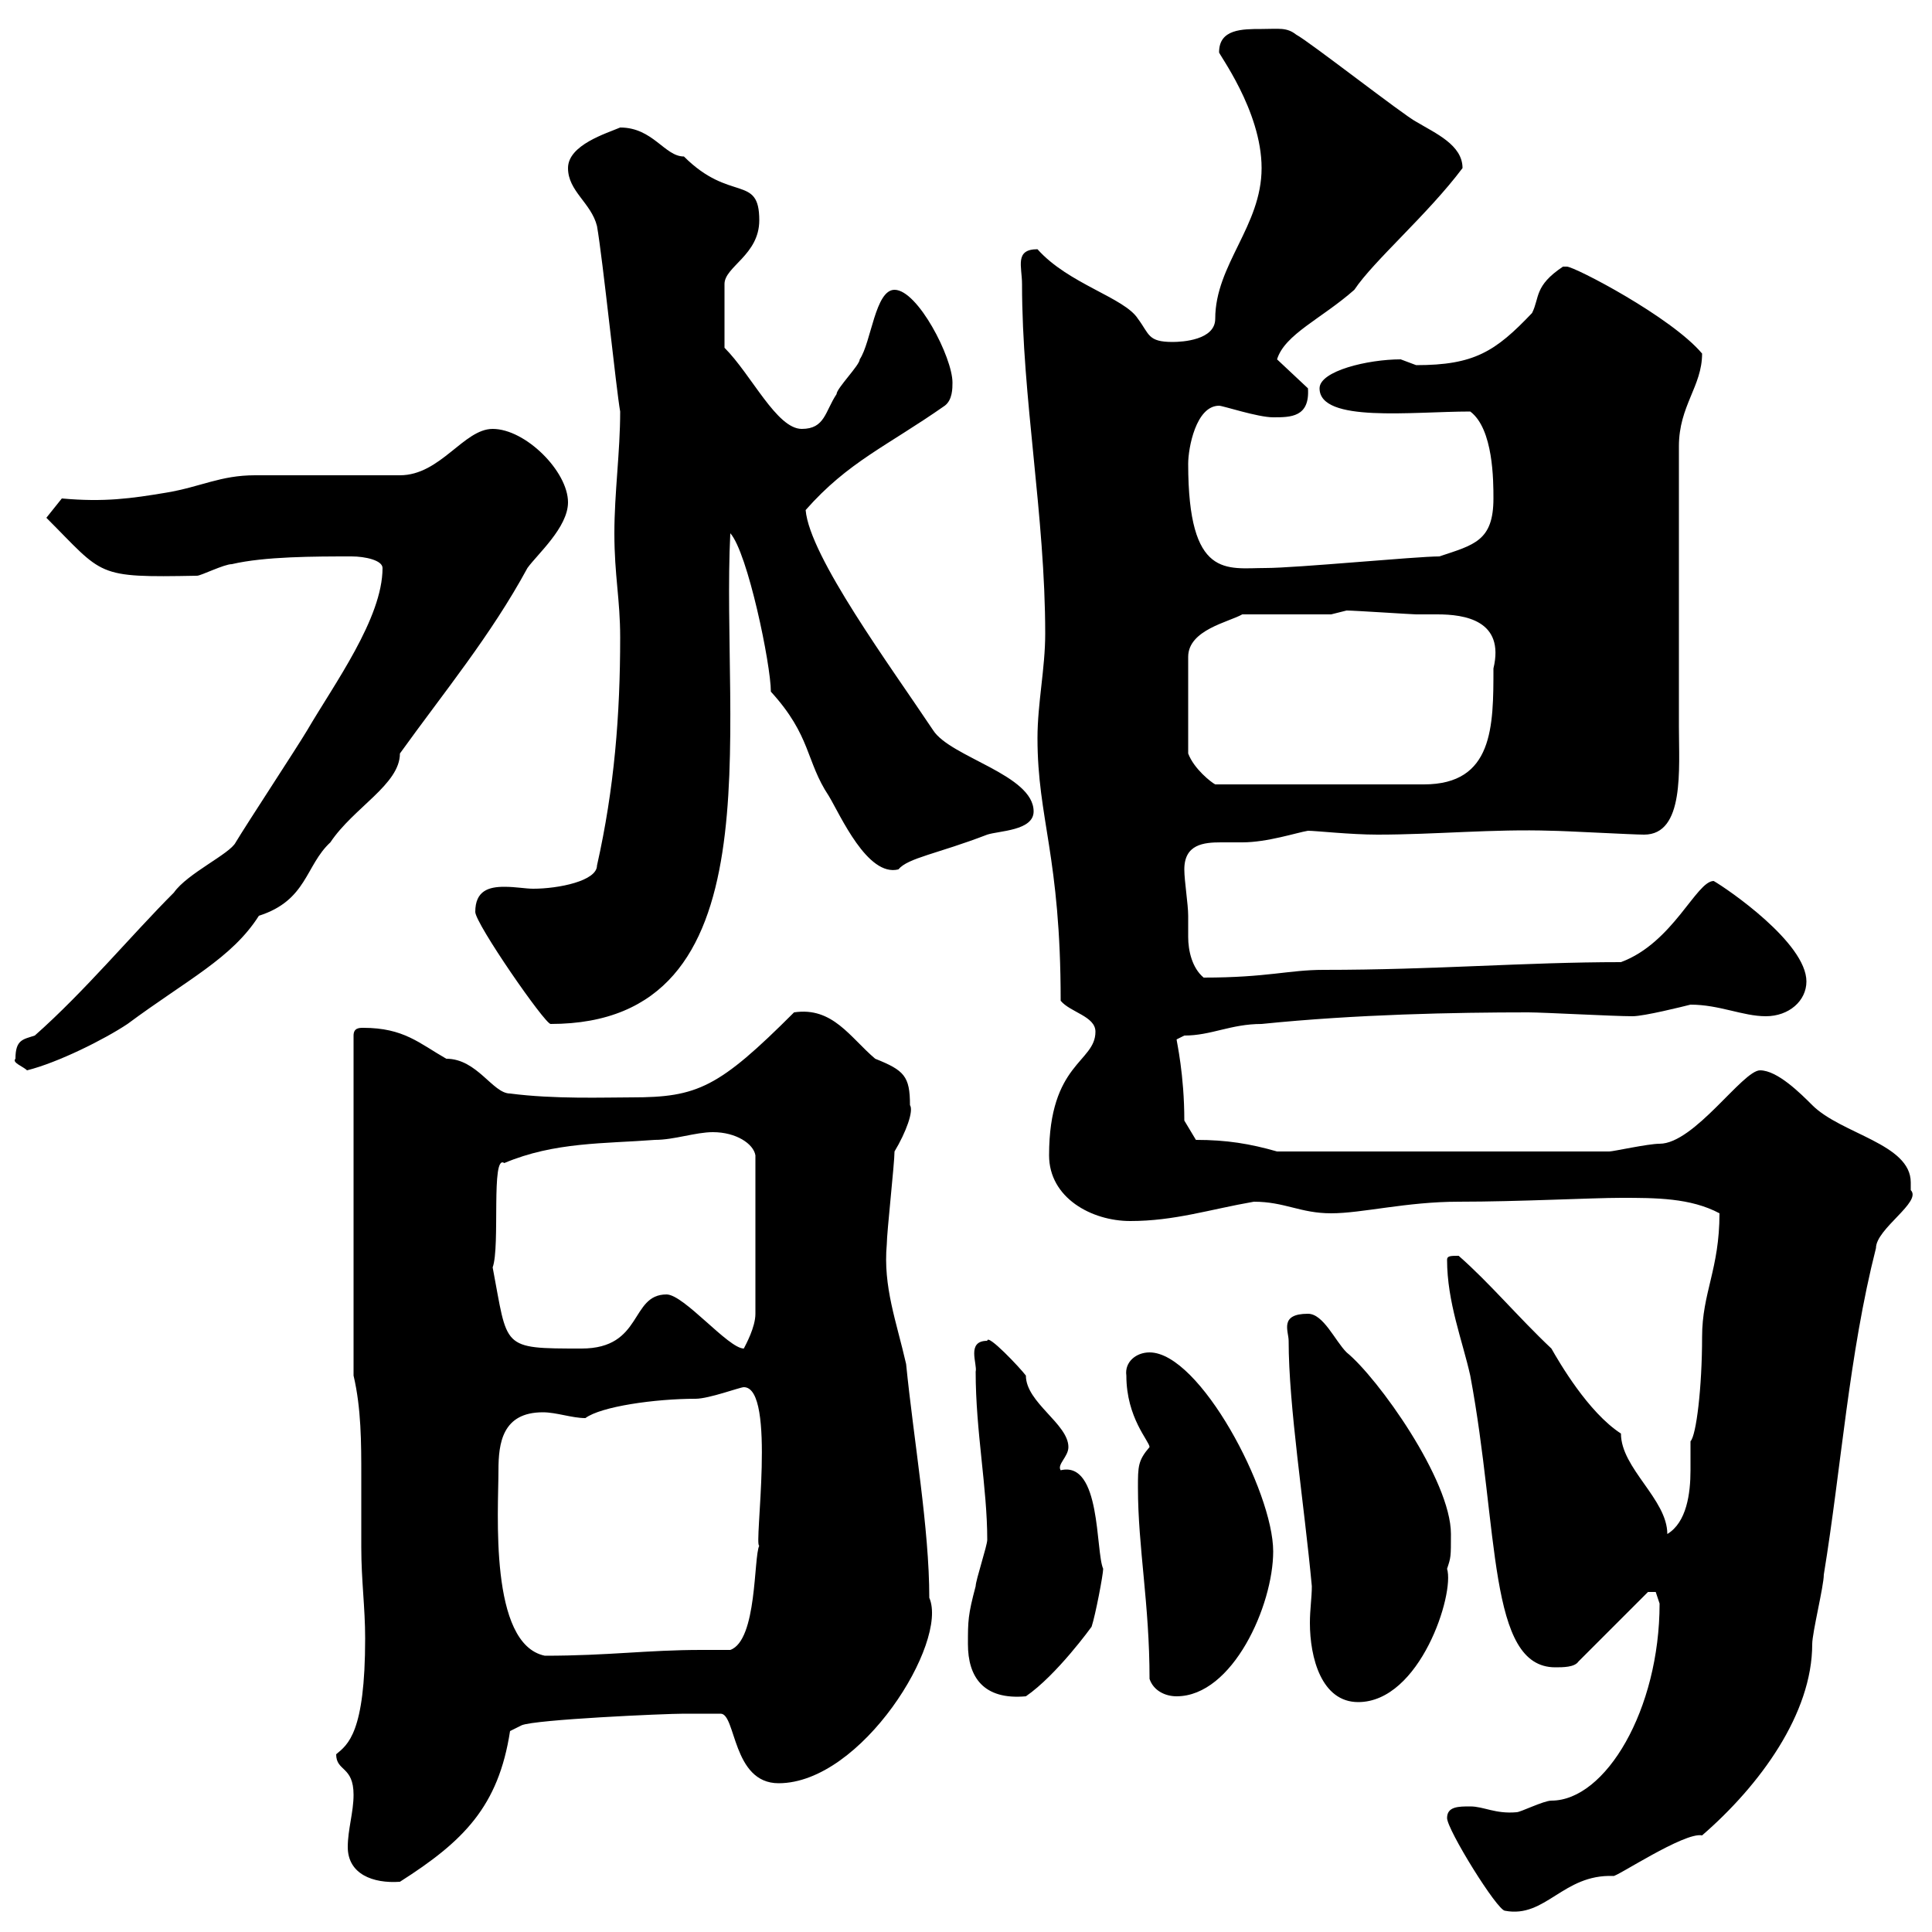 <svg xmlns="http://www.w3.org/2000/svg" xmlns:xlink="http://www.w3.org/1999/xlink" width="300" height="300"><path d="M224.70 282.30C224.70 284.10 232.50 296.70 233.70 296.70C240 297.90 242.70 291 250.50 291.30C250.80 291.60 261.60 284.40 264.30 285C273.30 277.20 281.40 266.10 281.40 255.30C281.40 253.50 283.20 246.30 283.20 244.50C285.90 228 287.10 210.30 291.30 193.80C291.30 190.80 298.50 186.60 296.70 184.80C296.70 184.50 296.70 184.20 296.70 183.60C296.70 177.60 285.90 176.10 281.40 171.60C279.60 169.80 276 166.20 273.30 166.20C270.60 166.20 263.10 177.60 257.70 177.60C255.90 177.60 250.50 178.80 249.90 178.80L198.30 178.80C194.10 177.60 190.50 177 185.70 177L183.90 174C183.90 166.80 182.70 161.70 182.70 161.40C182.70 161.40 183.90 160.80 183.90 160.80C188.10 160.80 191.10 159 195.90 159C210.60 157.50 225.90 157.20 237.30 157.20C239.70 157.20 250.50 157.80 253.50 157.80C255.30 157.80 261.30 156.30 262.50 156C267 156 270.60 157.80 274.20 157.80C277.80 157.80 280.50 155.40 280.50 152.40C280.50 146.40 268.20 138 266.10 136.80C263.40 136.80 259.80 146.40 251.70 149.40C236.70 149.40 222.90 150.60 205.50 150.60C200.10 150.60 196.80 151.80 186.90 151.80C185.10 150.30 184.50 147.60 184.50 145.50C184.50 144.60 184.50 143.40 184.50 142.20C184.50 140.40 183.90 136.80 183.90 135C183.90 131.10 186.90 130.80 189.60 130.80C190.80 130.80 191.70 130.80 192.90 130.80C196.80 130.80 201.30 129.30 203.10 129C204.30 129 209.70 129.60 213.90 129.60C222.90 129.60 231.90 128.70 240.90 129C242.70 129 253.50 129.60 255.30 129.60C261.60 129.60 260.70 119.40 260.70 112.80C260.70 106.20 260.70 75.60 260.70 69.30C260.70 63 264.30 60 264.30 54.90C259.50 49.20 244.50 41.40 243.30 41.40C243.30 41.40 243.30 41.40 242.70 41.40C238.20 44.40 239.10 46.20 237.90 48.60C232.20 54.60 228.90 56.70 219.90 56.70C219.90 56.70 217.50 55.80 217.50 55.80C212.40 55.80 204.90 57.60 204.90 60.30C204.90 65.70 219.30 63.90 228.30 63.90C231.90 66.60 231.90 74.70 231.90 77.40C231.90 84 228.90 84.60 223.50 86.40C219.90 86.40 201.30 88.20 196.50 88.20C190.50 88.20 184.50 90 184.50 72C184.50 69.60 185.70 63 189.30 63C189.90 63 195.30 64.80 197.70 64.80C200.40 64.80 203.40 64.80 203.10 60.30L198.30 55.80C199.50 51.90 205.20 49.50 210.30 45C213.30 40.50 221.70 33.30 227.10 26.10C227.10 22.50 222.90 20.70 219.90 18.90C218.10 18 203.10 6.30 201.30 5.40C199.80 4.20 198.60 4.50 195.90 4.50C192.90 4.50 189.30 4.50 189.30 8.10C189 8.10 195.90 17.10 195.90 26.10C195.90 35.10 188.70 41.10 188.70 49.50C188.70 52.80 183.60 53.10 182.10 53.10C178.20 53.10 178.50 51.90 176.70 49.50C174.60 46.20 165.90 44.10 161.10 38.70C157.50 38.70 158.70 41.40 158.70 44.10C158.70 61.80 162.30 80.10 162.30 98.40C162.30 103.80 161.10 109.20 161.10 114.60C161.10 127.20 164.70 132.90 164.70 155.40C166.20 157.20 170.10 157.80 170.10 160.20C170.10 165 162.90 165 162.90 179.40C162.90 186 169.50 189.60 175.50 189.60C182.40 189.60 187.80 187.80 194.70 186.60C199.50 186.60 201.90 188.40 206.70 188.40C211.50 188.40 218.40 186.60 226.50 186.60C235.80 186.60 247.20 186 251.70 186C257.10 186 262.50 186 267 188.40C267 197.10 264.30 200.70 264.30 207.60C264.30 215.40 263.40 222.90 262.50 223.80C262.50 224.70 262.50 226.50 262.50 228.30C262.50 231.90 261.90 236.40 258.90 238.20C258.90 232.80 251.70 228 251.70 222.60C246.60 219.30 242.10 211.50 240.90 209.40C235.80 204.60 231.30 199.20 226.50 195C225.30 195 224.70 195 224.70 195.60C224.70 202.20 227.10 208.20 228.30 213.60C232.80 237.60 231 258.90 241.50 258.90C242.70 258.90 244.50 258.90 245.10 258L255.90 247.20C255.90 247.20 255.90 247.20 257.10 247.20C257.10 247.20 257.70 249 257.70 249C257.70 265.50 249.30 279.60 240.90 279.60C239.70 279.60 236.10 281.40 235.50 281.40C232.20 281.70 230.40 280.50 228.30 280.50C226.50 280.50 224.70 280.50 224.70 282.30ZM54 286.80C54 291 57.90 292.50 62.10 292.20C72 285.90 77.40 280.50 79.20 268.80L81 267.90C83.10 267 103.20 266.10 106.20 266.10C107.10 266.10 111.30 266.10 111.90 266.10C114.30 266.10 113.70 276.90 120.90 276.90C133.80 276.90 147.30 255 144.30 248.10C144.30 237.30 141.90 223.80 140.70 211.80C139.20 205.20 137.10 199.80 137.70 193.20C137.70 191.40 138.90 180.60 138.90 178.80C140.70 175.80 141.90 172.50 141.30 171.60C141.30 167.10 140.40 166.20 135.90 164.40C132 161.10 129.30 156.30 123.30 157.20C111.60 168.90 108.30 170.40 98.10 170.40C93.90 170.40 86.10 170.70 79.20 169.80C76.50 169.80 74.10 164.40 69.30 164.40C65.10 162 62.70 159.60 56.40 159.60C55.80 159.60 54.90 159.60 54.90 160.80L54.90 213.60C56.10 218.70 56.10 224.10 56.10 229.20C56.10 233.10 56.10 236.70 56.10 240.30C56.10 245.40 56.70 249.60 56.70 254.40C56.70 269.10 54 270.90 52.20 272.40C52.20 275.10 54.90 274.20 54.90 278.70C54.90 281.40 54 284.10 54 286.80ZM200.10 208.20C200.10 218.40 202.50 233.40 203.70 246.30C203.70 248.10 203.40 249.90 203.40 252C203.40 257.40 205.20 264.30 210.90 264.30C220.50 264.30 225.90 247.50 224.70 243.60C225.30 241.80 225.30 241.80 225.30 238.20C225.30 229.80 213.90 213.90 209.10 210C207.30 208.20 205.50 204 203.10 204C198.60 204 200.10 206.70 200.10 208.20ZM150.30 255.30C150.30 260.40 152.70 264 159.30 263.40C164.10 260.10 169.50 252.60 169.50 252.60C170.10 250.80 171.30 244.50 171.30 243.60C170.10 240.90 171 226.80 164.70 228.30C164.10 227.40 165.90 226.20 165.90 224.70C165.90 221.10 159.30 217.80 159.30 213.60C158.40 212.40 153.30 207 153.30 208.20C150 208.20 151.80 211.80 151.50 213C151.50 222.30 153.30 231 153.30 239.10C153.30 240 151.50 245.40 151.50 246.30C150.30 250.80 150.30 251.70 150.30 255.30ZM178.50 260.70C179.10 262.50 180.90 263.40 182.70 263.40C191.40 263.40 197.70 249.30 197.70 240.90C197.70 231.60 186.30 210 178.50 210C176.40 210 174.60 211.50 174.90 213.60C174.90 220.20 178.50 223.80 178.50 224.70C176.70 226.80 176.70 227.70 176.70 231C176.70 240.30 178.50 249 178.50 260.70ZM77.40 228.30C77.40 224.10 78 219.30 84.30 219.30C86.40 219.30 88.80 220.20 90.90 220.20C93.30 218.40 101.70 217.20 108 217.20C110.10 217.20 114.90 215.40 115.50 215.40C120.60 215.40 117 240.30 117.90 240C117 241.80 117.60 254.70 113.40 256.20C111.90 256.20 110.40 256.20 108.90 256.20C100.50 256.20 94.50 257.10 84.60 257.10C75.90 255.30 77.40 234.60 77.40 228.30ZM76.50 196.80C77.70 193.50 76.20 179.10 78.30 180.60C86.10 177.30 93.90 177.60 101.70 177C104.70 177 108 175.80 110.70 175.80C114.30 175.80 117 177.60 117.30 179.40L117.30 204C117.30 206.10 115.80 208.80 115.50 209.40C113.10 209.40 106.20 201 103.50 201C97.80 201 99.90 209.40 90.30 209.40C77.70 209.40 78.90 209.40 76.50 196.80ZM2.40 164.40C1.80 165 3.60 165.60 4.20 166.20C9 165 16.20 161.40 19.80 159C29.10 152.10 36 148.80 40.20 142.20C47.70 139.80 47.40 134.40 51.30 130.80C54.90 125.40 62.10 121.80 62.10 117C69 107.40 76.20 98.70 81.90 88.20C83.40 86.10 88.20 81.90 88.20 78C88.20 73.20 81.60 66.60 76.50 66.60C72 66.60 68.40 73.80 62.10 73.80C58.50 73.80 43.20 73.80 39.60 73.80C34.20 73.80 31.20 75.60 25.80 76.50C20.40 77.40 16.20 78 9.60 77.40L7.20 80.40C16.20 89.40 14.70 89.70 30.60 89.40C31.20 89.40 34.80 87.60 36 87.60C41.10 86.40 48.90 86.40 54.60 86.40C56.70 86.40 59.40 87 59.40 88.20C59.40 96 51.90 106.20 47.70 113.40C45.90 116.40 38.40 127.80 36.60 130.80C35.70 132.60 29.10 135.60 27 138.60C20.40 145.20 13.20 153.90 5.40 160.80C3.60 161.40 2.40 161.40 2.40 164.40ZM73.80 141.60C73.80 143.40 84.60 159 85.50 159C120.90 159 111.90 113.40 113.40 82.80C116.10 85.80 119.70 103.20 119.70 107.40C126 114.30 125.10 118.20 128.70 123.60C130.50 126.60 134.70 136.20 139.50 135C141 133.20 145.50 132.60 153.30 129.60C155.10 129 160.50 129 160.50 126C160.50 120.30 147.60 117.60 144.90 113.40C138.30 103.50 125.70 86.40 125.10 79.20C131.70 71.70 137.70 69.30 146.70 63C147.90 62.10 147.90 60.30 147.90 59.40C147.90 55.50 142.50 45 138.90 45C135.90 45 135.30 53.10 133.50 55.80C133.50 56.70 129.90 60.30 129.90 61.20C128.10 63.90 128.10 66.60 124.50 66.60C120.60 66.60 116.70 58.20 112.50 54L112.50 44.10C112.50 41.40 117.90 39.60 117.90 34.20C117.90 27 113.40 31.50 106.20 24.30C103.20 24.30 101.40 19.80 96.30 19.80C94.20 20.70 88.20 22.50 88.20 26.10C88.20 29.70 91.80 31.50 92.70 35.10C93.60 40.20 95.70 60.60 96.30 63.90C96.30 70.20 95.40 76.50 95.40 82.80C95.40 89.40 96.30 93 96.30 99C96.30 111 95.40 122.40 92.70 134.40C92.70 136.80 86.70 138 82.80 138C81.60 138 80.10 137.70 78.30 137.70C75.90 137.70 73.80 138.30 73.80 141.60ZM206.70 95.40C206.70 95.40 209.10 94.80 209.10 94.80C210.30 94.80 219.30 95.40 219.90 95.40C221.10 95.40 222 95.40 223.20 95.40C227.40 95.40 233.70 96.30 231.90 103.80C231.90 112.80 231.90 121.80 221.10 121.80L188.70 121.80C188.10 121.50 185.40 119.40 184.50 117L184.50 102C184.50 97.80 190.80 96.60 192.90 95.40Z"/></svg>